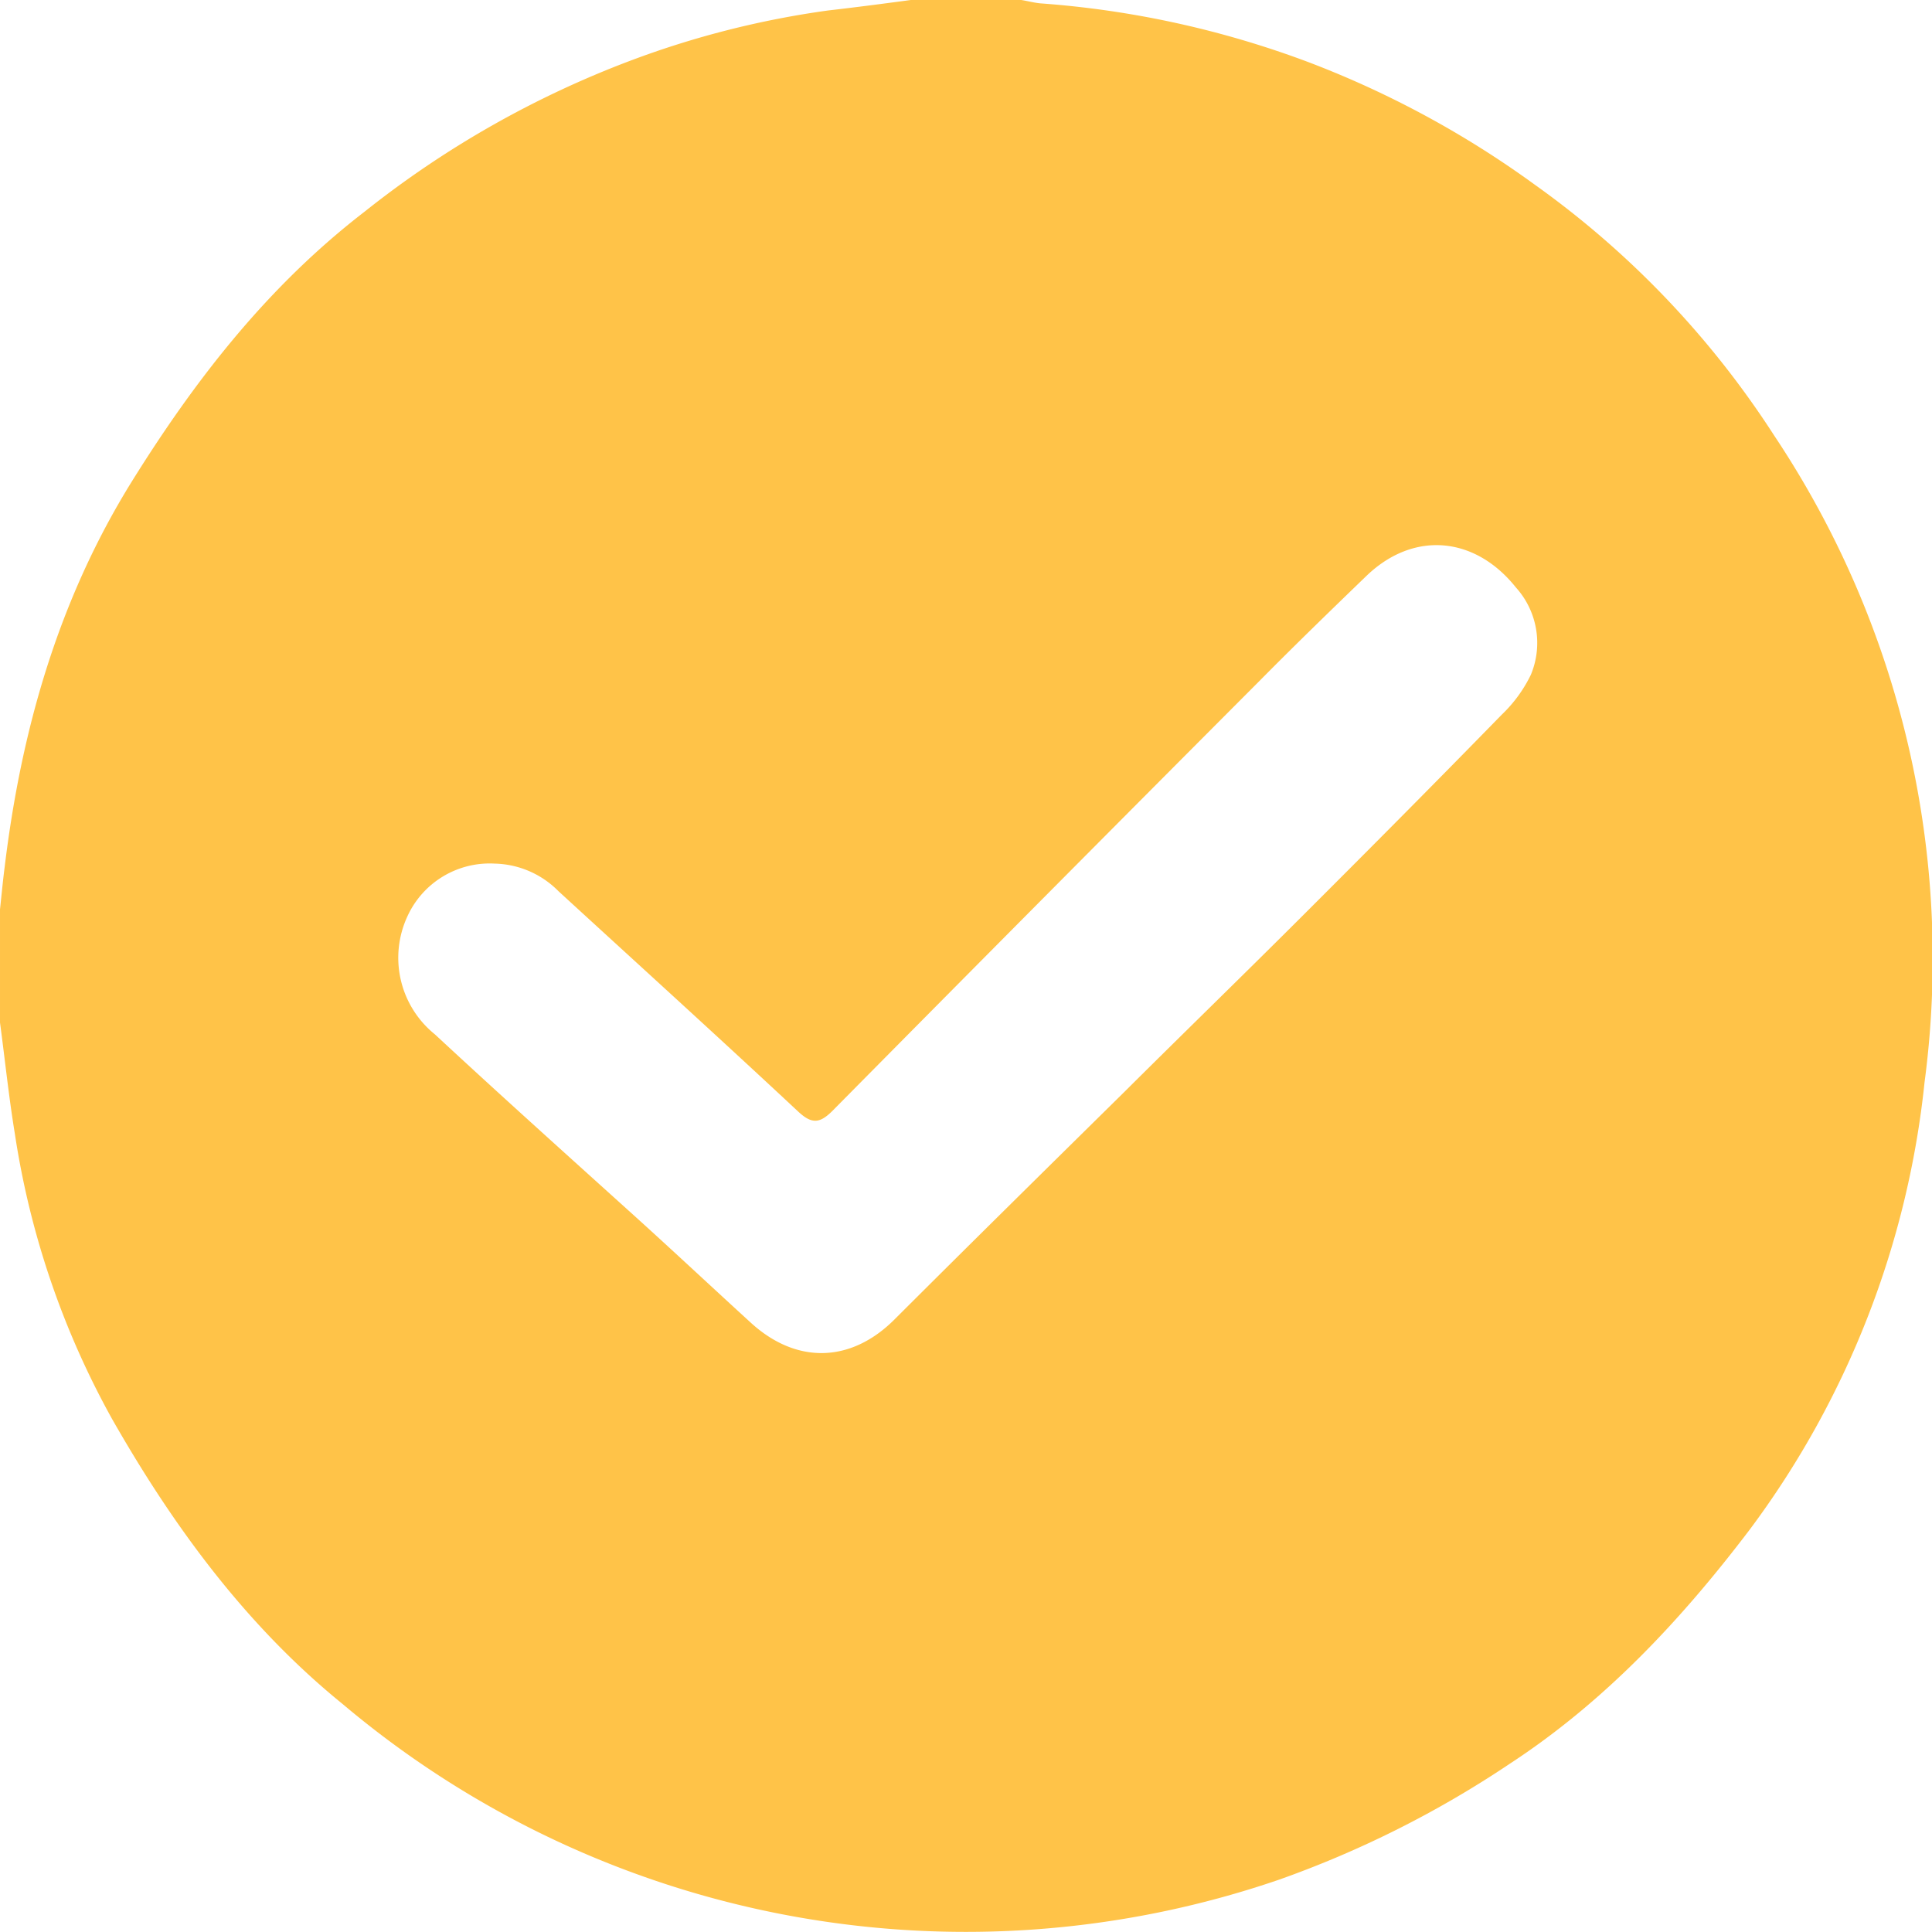 <svg xmlns="http://www.w3.org/2000/svg" id="Layer_1" data-name="Layer 1" viewBox="0 0 140 140"><defs><style>.cls-1{fill:#ffc348;}</style></defs><path class="cls-1" d="M128.57,31.57a66.63,66.63,0,0,0-17.4-18.22A70.35,70.35,0,0,0,94.86,4.52,69.43,69.43,0,0,0,75.48.25C75,.22,74.52.08,74,0H66c-2,.27-4,.53-6,.76a66.24,66.24,0,0,0-14.3,3.63A71.28,71.28,0,0,0,26.43,15.33c-7,5.39-12.26,12.14-16.89,19.58-5.32,8.58-8,18-9.2,27.9-.13,1-.23,2.06-.34,3.09v8.2c.36,2.69.64,5.4,1.08,8.08a61.43,61.43,0,0,0,7.05,20.66c4.44,7.79,9.74,15,16.71,20.65a70,70,0,0,0,67.84,12.72,74.78,74.78,0,0,0,16.69-8.38c6.92-4.52,12.45-10.44,17.43-17a65.51,65.51,0,0,0,12.66-32.4A68.29,68.29,0,0,0,128.57,31.57ZM110.93,48.9a10.09,10.09,0,0,1-2.11,2.89c-4.88,5-9.77,9.92-14.7,14.84-4.19,4.18-8.43,8.3-12.61,12.46-5.6,5.52-11.16,11-16.74,16.57-3.15,3.11-7.07,3.19-10.35.2-2.66-2.43-5.3-4.9-8-7.35-5-4.52-10-9-14.91-13.56a7.13,7.13,0,0,1-2-8.52,6.55,6.55,0,0,1,6.33-3.85,6.7,6.7,0,0,1,4.63,2c5.79,5.31,11.6,10.58,17.35,15.95,1,.94,1.57.88,2.47,0q15.43-15.6,30.94-31.15c2.57-2.6,5.19-5.14,7.81-7.67,3.42-3.27,7.85-2.84,10.8.85A6,6,0,0,1,110.93,48.9Z" transform="translate(0 0)"></path></svg>